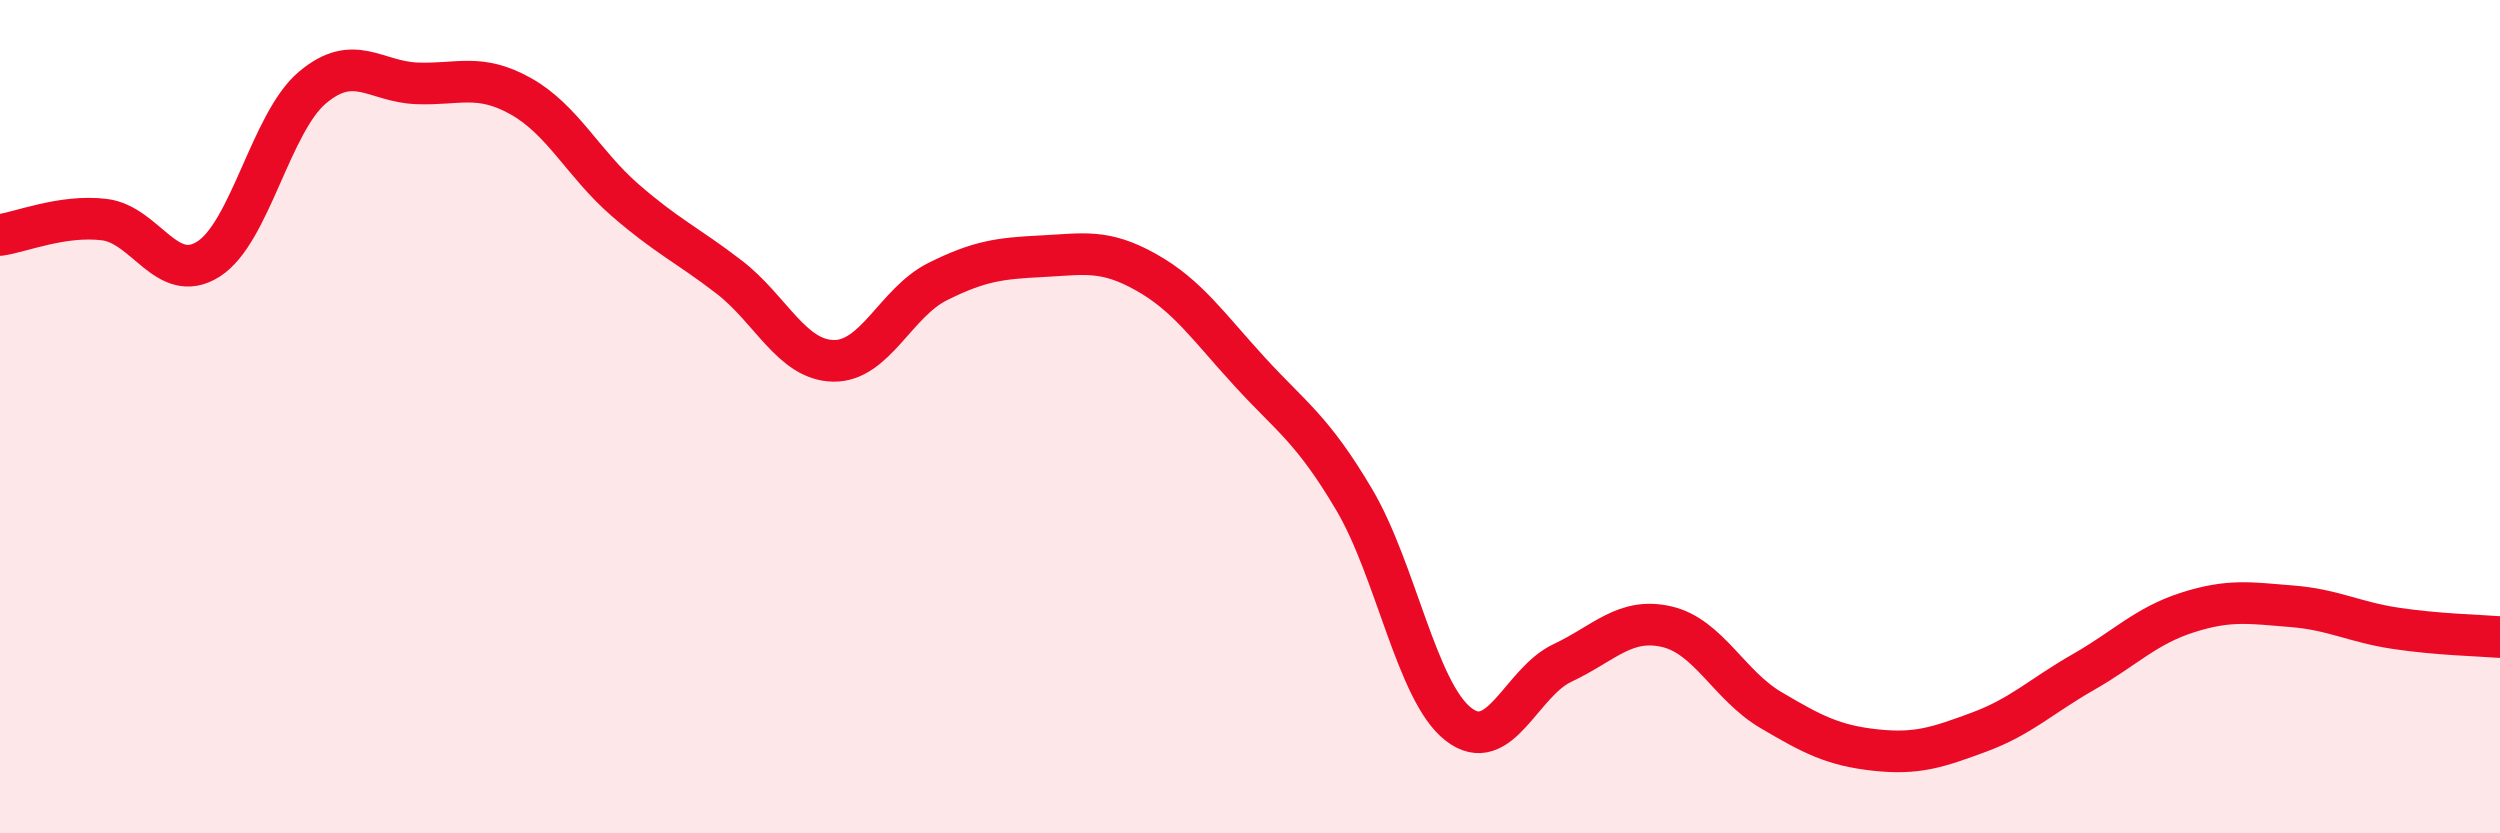 
    <svg width="60" height="20" viewBox="0 0 60 20" xmlns="http://www.w3.org/2000/svg">
      <path
        d="M 0,5.64 C 0.5,5.57 1.5,5.15 2.5,5.27 C 3.5,5.39 4,6.85 5,6.22 C 6,5.59 6.5,2.94 7.5,2.1 C 8.5,1.26 9,1.96 10,2 C 11,2.04 11.5,1.75 12.5,2.31 C 13.5,2.87 14,3.93 15,4.8 C 16,5.67 16.5,5.88 17.5,6.65 C 18.5,7.42 19,8.64 20,8.66 C 21,8.68 21.5,7.26 22.5,6.76 C 23.5,6.26 24,6.2 25,6.15 C 26,6.1 26.5,5.97 27.5,6.53 C 28.5,7.09 29,7.84 30,8.93 C 31,10.02 31.5,10.3 32.5,11.99 C 33.5,13.68 34,16.6 35,17.38 C 36,18.16 36.5,16.38 37.5,15.91 C 38.5,15.44 39,14.81 40,15.04 C 41,15.27 41.5,16.45 42.5,17.04 C 43.5,17.63 44,17.89 45,18 C 46,18.11 46.5,17.94 47.5,17.57 C 48.5,17.2 49,16.7 50,16.13 C 51,15.56 51.5,15.02 52.5,14.7 C 53.5,14.38 54,14.47 55,14.55 C 56,14.63 56.5,14.93 57.5,15.08 C 58.5,15.23 59.5,15.25 60,15.29L60 20L0 20Z"
        fill="#EB0A25"
        opacity="0.1"
        stroke-linecap="round"
        stroke-linejoin="round"
      />
      <path
        d="M 0,5.64 C 0.5,5.57 1.5,5.15 2.5,5.27 C 3.5,5.39 4,6.85 5,6.22 C 6,5.59 6.5,2.94 7.5,2.1 C 8.5,1.26 9,1.96 10,2 C 11,2.04 11.5,1.75 12.5,2.31 C 13.5,2.87 14,3.93 15,4.8 C 16,5.67 16.5,5.88 17.5,6.65 C 18.5,7.42 19,8.64 20,8.66 C 21,8.68 21.5,7.26 22.5,6.76 C 23.5,6.26 24,6.2 25,6.15 C 26,6.1 26.5,5.97 27.5,6.53 C 28.5,7.09 29,7.84 30,8.93 C 31,10.02 31.5,10.3 32.5,11.99 C 33.5,13.68 34,16.6 35,17.38 C 36,18.16 36.5,16.38 37.5,15.91 C 38.5,15.44 39,14.81 40,15.04 C 41,15.27 41.5,16.45 42.5,17.04 C 43.5,17.63 44,17.89 45,18 C 46,18.11 46.5,17.94 47.5,17.57 C 48.5,17.2 49,16.7 50,16.13 C 51,15.56 51.5,15.02 52.5,14.7 C 53.5,14.38 54,14.47 55,14.55 C 56,14.63 56.5,14.93 57.5,15.08 C 58.5,15.23 59.5,15.25 60,15.29"
        stroke="#EB0A25"
        stroke-width="1"
        fill="none"
        stroke-linecap="round"
        stroke-linejoin="round"
      />
    </svg>
  